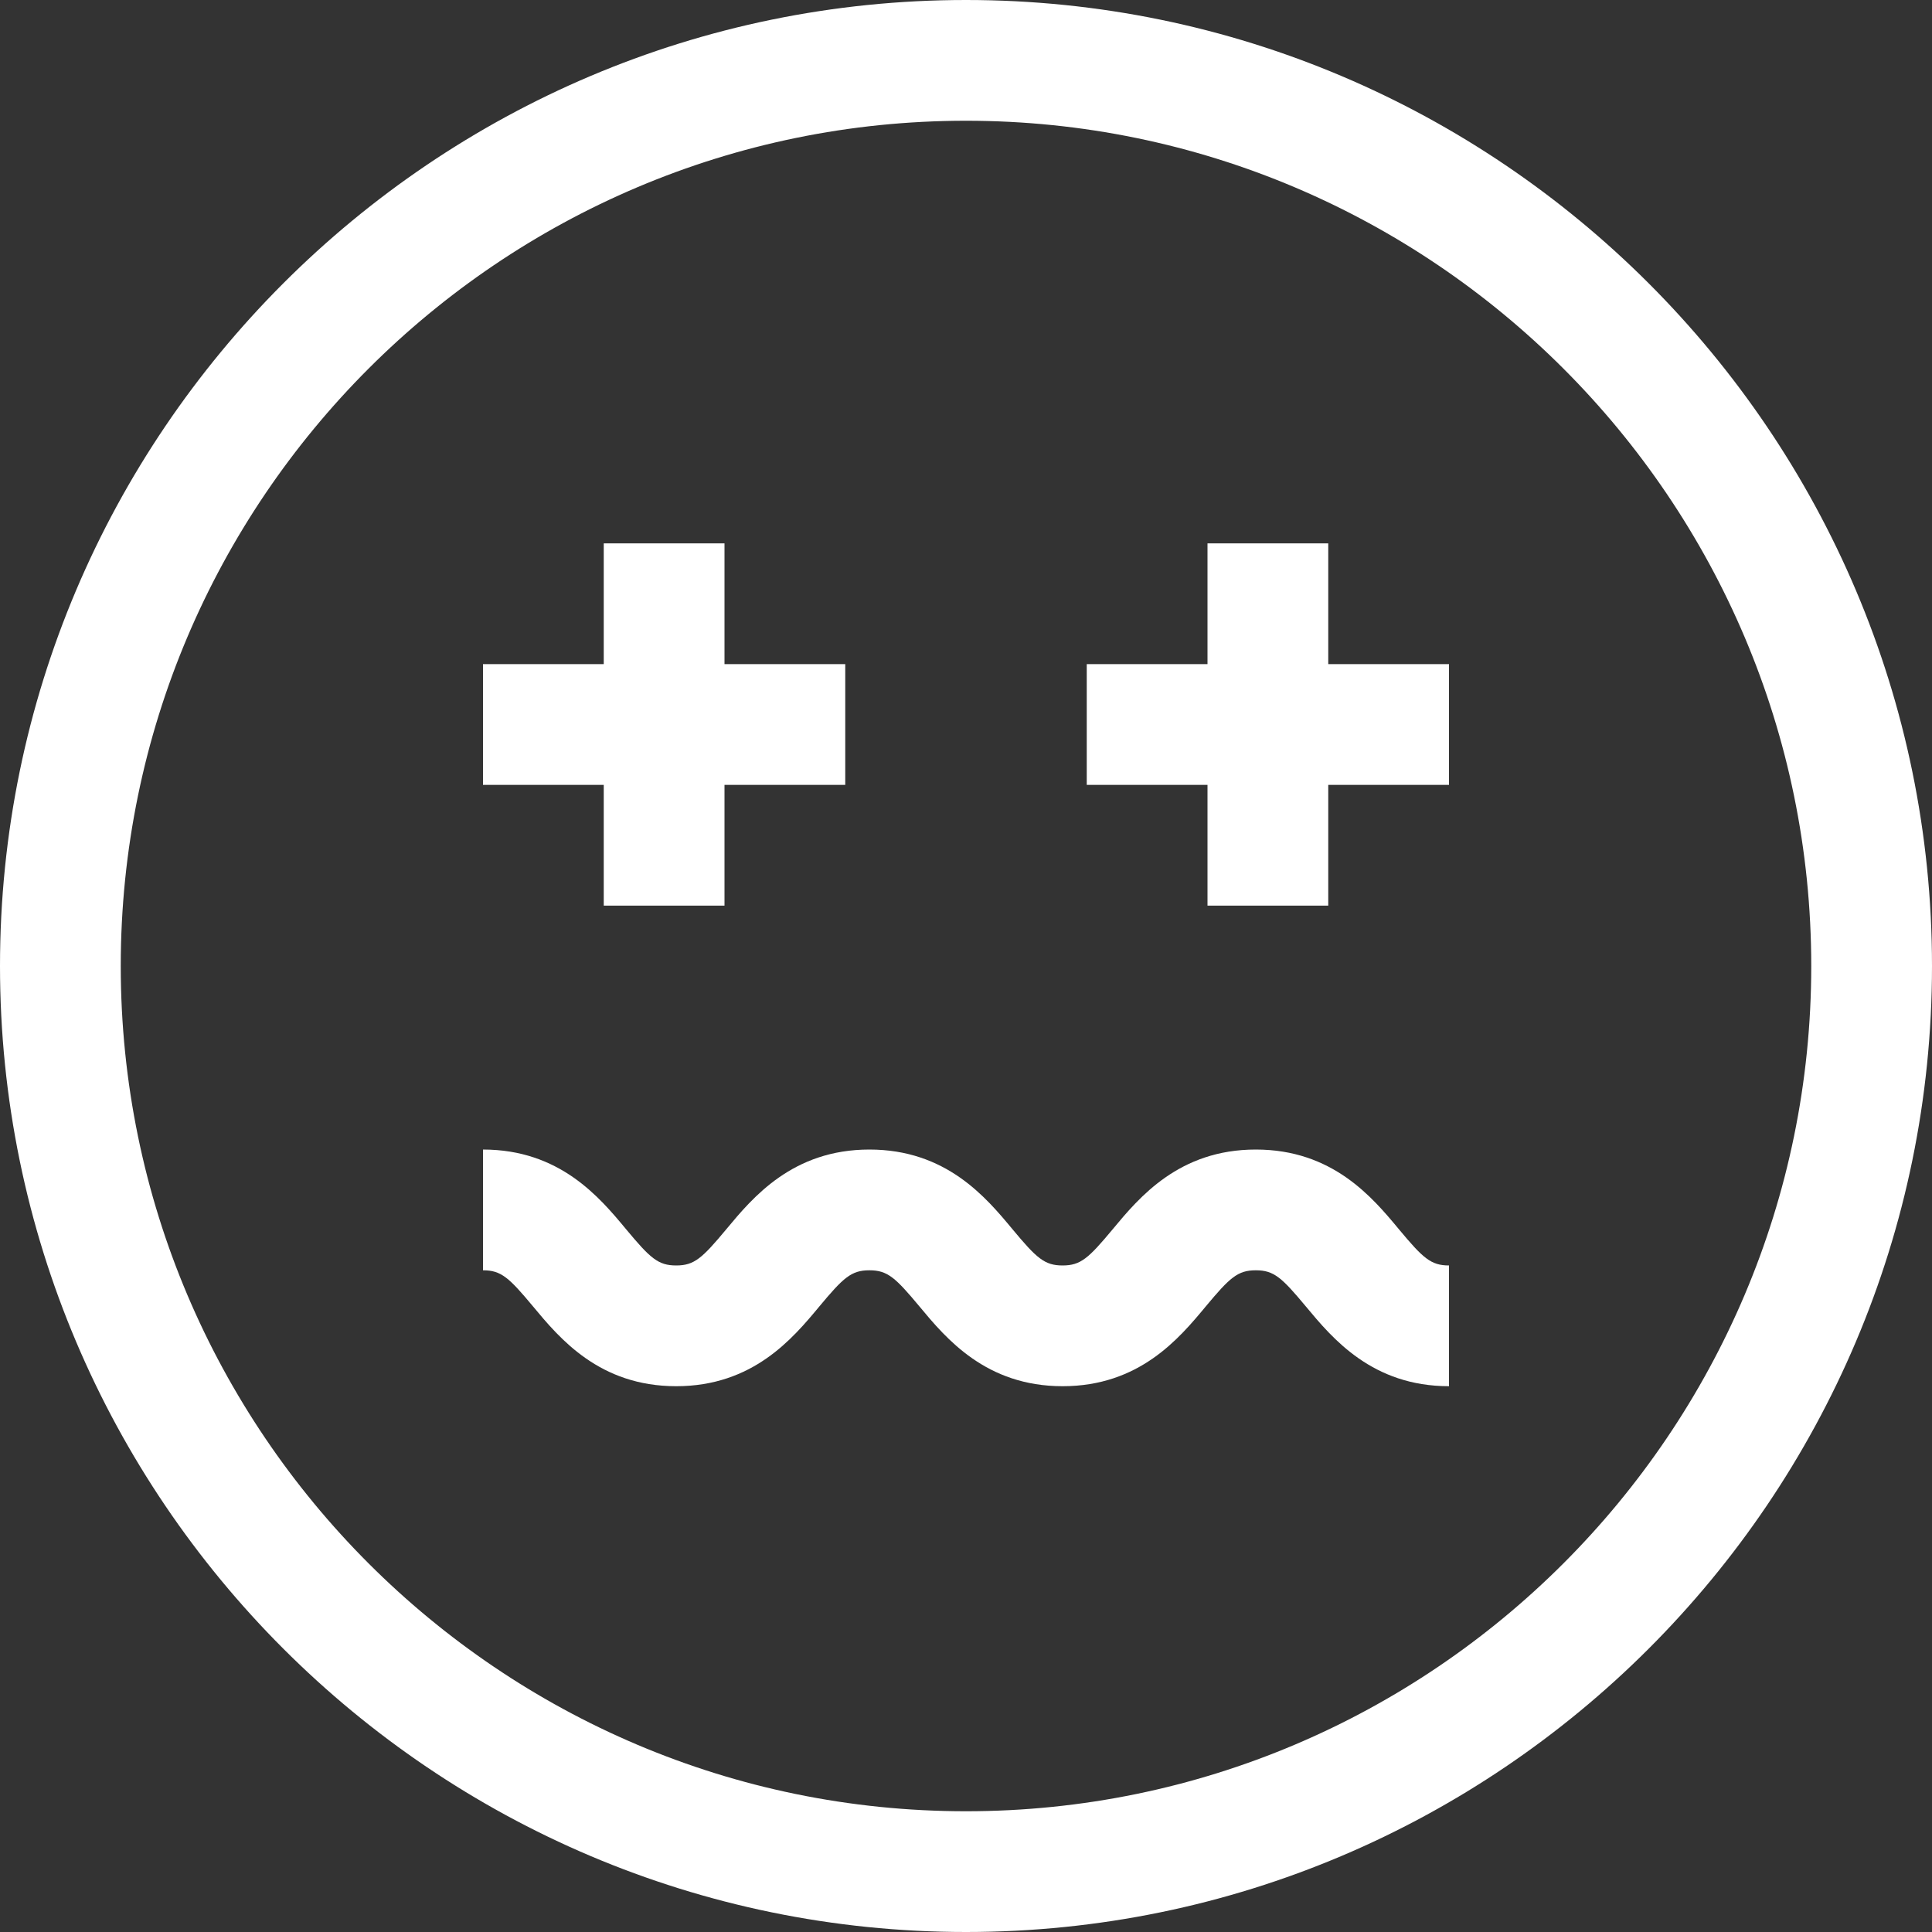 <?xml version="1.0" encoding="UTF-8"?>
<svg id="Capa_2" data-name="Capa 2" xmlns="http://www.w3.org/2000/svg" viewBox="0 0 32 32">
  <rect x="0" y="0" width="32" height="32" fill="#333333" stroke="none"/>
  <defs>
    <style>
      .cls-1 {
        fill: #fff;
        stroke-width: 0px;
      }
    </style>
  </defs>
  <g id="Layer_1" data-name="Layer 1">
    <g>
      <path class="cls-1" d="M16,0C7.18,0,0,7.18,0,16s7.18,16,16,16,16-7.18,16-16S24.82,0,16,0ZM16,30c-7.72,0-14-6.28-14-14S8.28,2,16,2s14,6.28,14,14-6.28,14-14,14Z"/>
      <path class="cls-1" d="M23.17,20.36c-.44-.53-1.1-1.32-2.37-1.32s-1.93.79-2.37,1.32c-.4.48-.53.6-.83.6s-.43-.12-.83-.6c-.44-.53-1.1-1.32-2.37-1.32s-1.93.79-2.37,1.32c-.4.48-.53.6-.83.6s-.43-.12-.83-.6c-.44-.53-1.1-1.32-2.37-1.32v2c.3,0,.43.12.83.6.44.53,1.1,1.32,2.37,1.32s1.93-.79,2.37-1.32c.4-.48.53-.6.83-.6s.43.12.83.6c.44.53,1.1,1.32,2.37,1.32s1.93-.79,2.37-1.32c.4-.48.53-.6.83-.6s.43.12.83.6c.44.53,1.1,1.32,2.37,1.32v-2c-.3,0-.43-.12-.83-.6Z"/>
      <polygon class="cls-1" points="10 15 12 15 12 13 14 13 14 11 12 11 12 9 10 9 10 11 8 11 8 13 10 13 10 15"/>
      <polygon class="cls-1" points="22 9 20 9 20 11 18 11 18 13 20 13 20 15 22 15 22 13 24 13 24 11 22 11 22 9"/>
    </g>
  </g>
</svg>